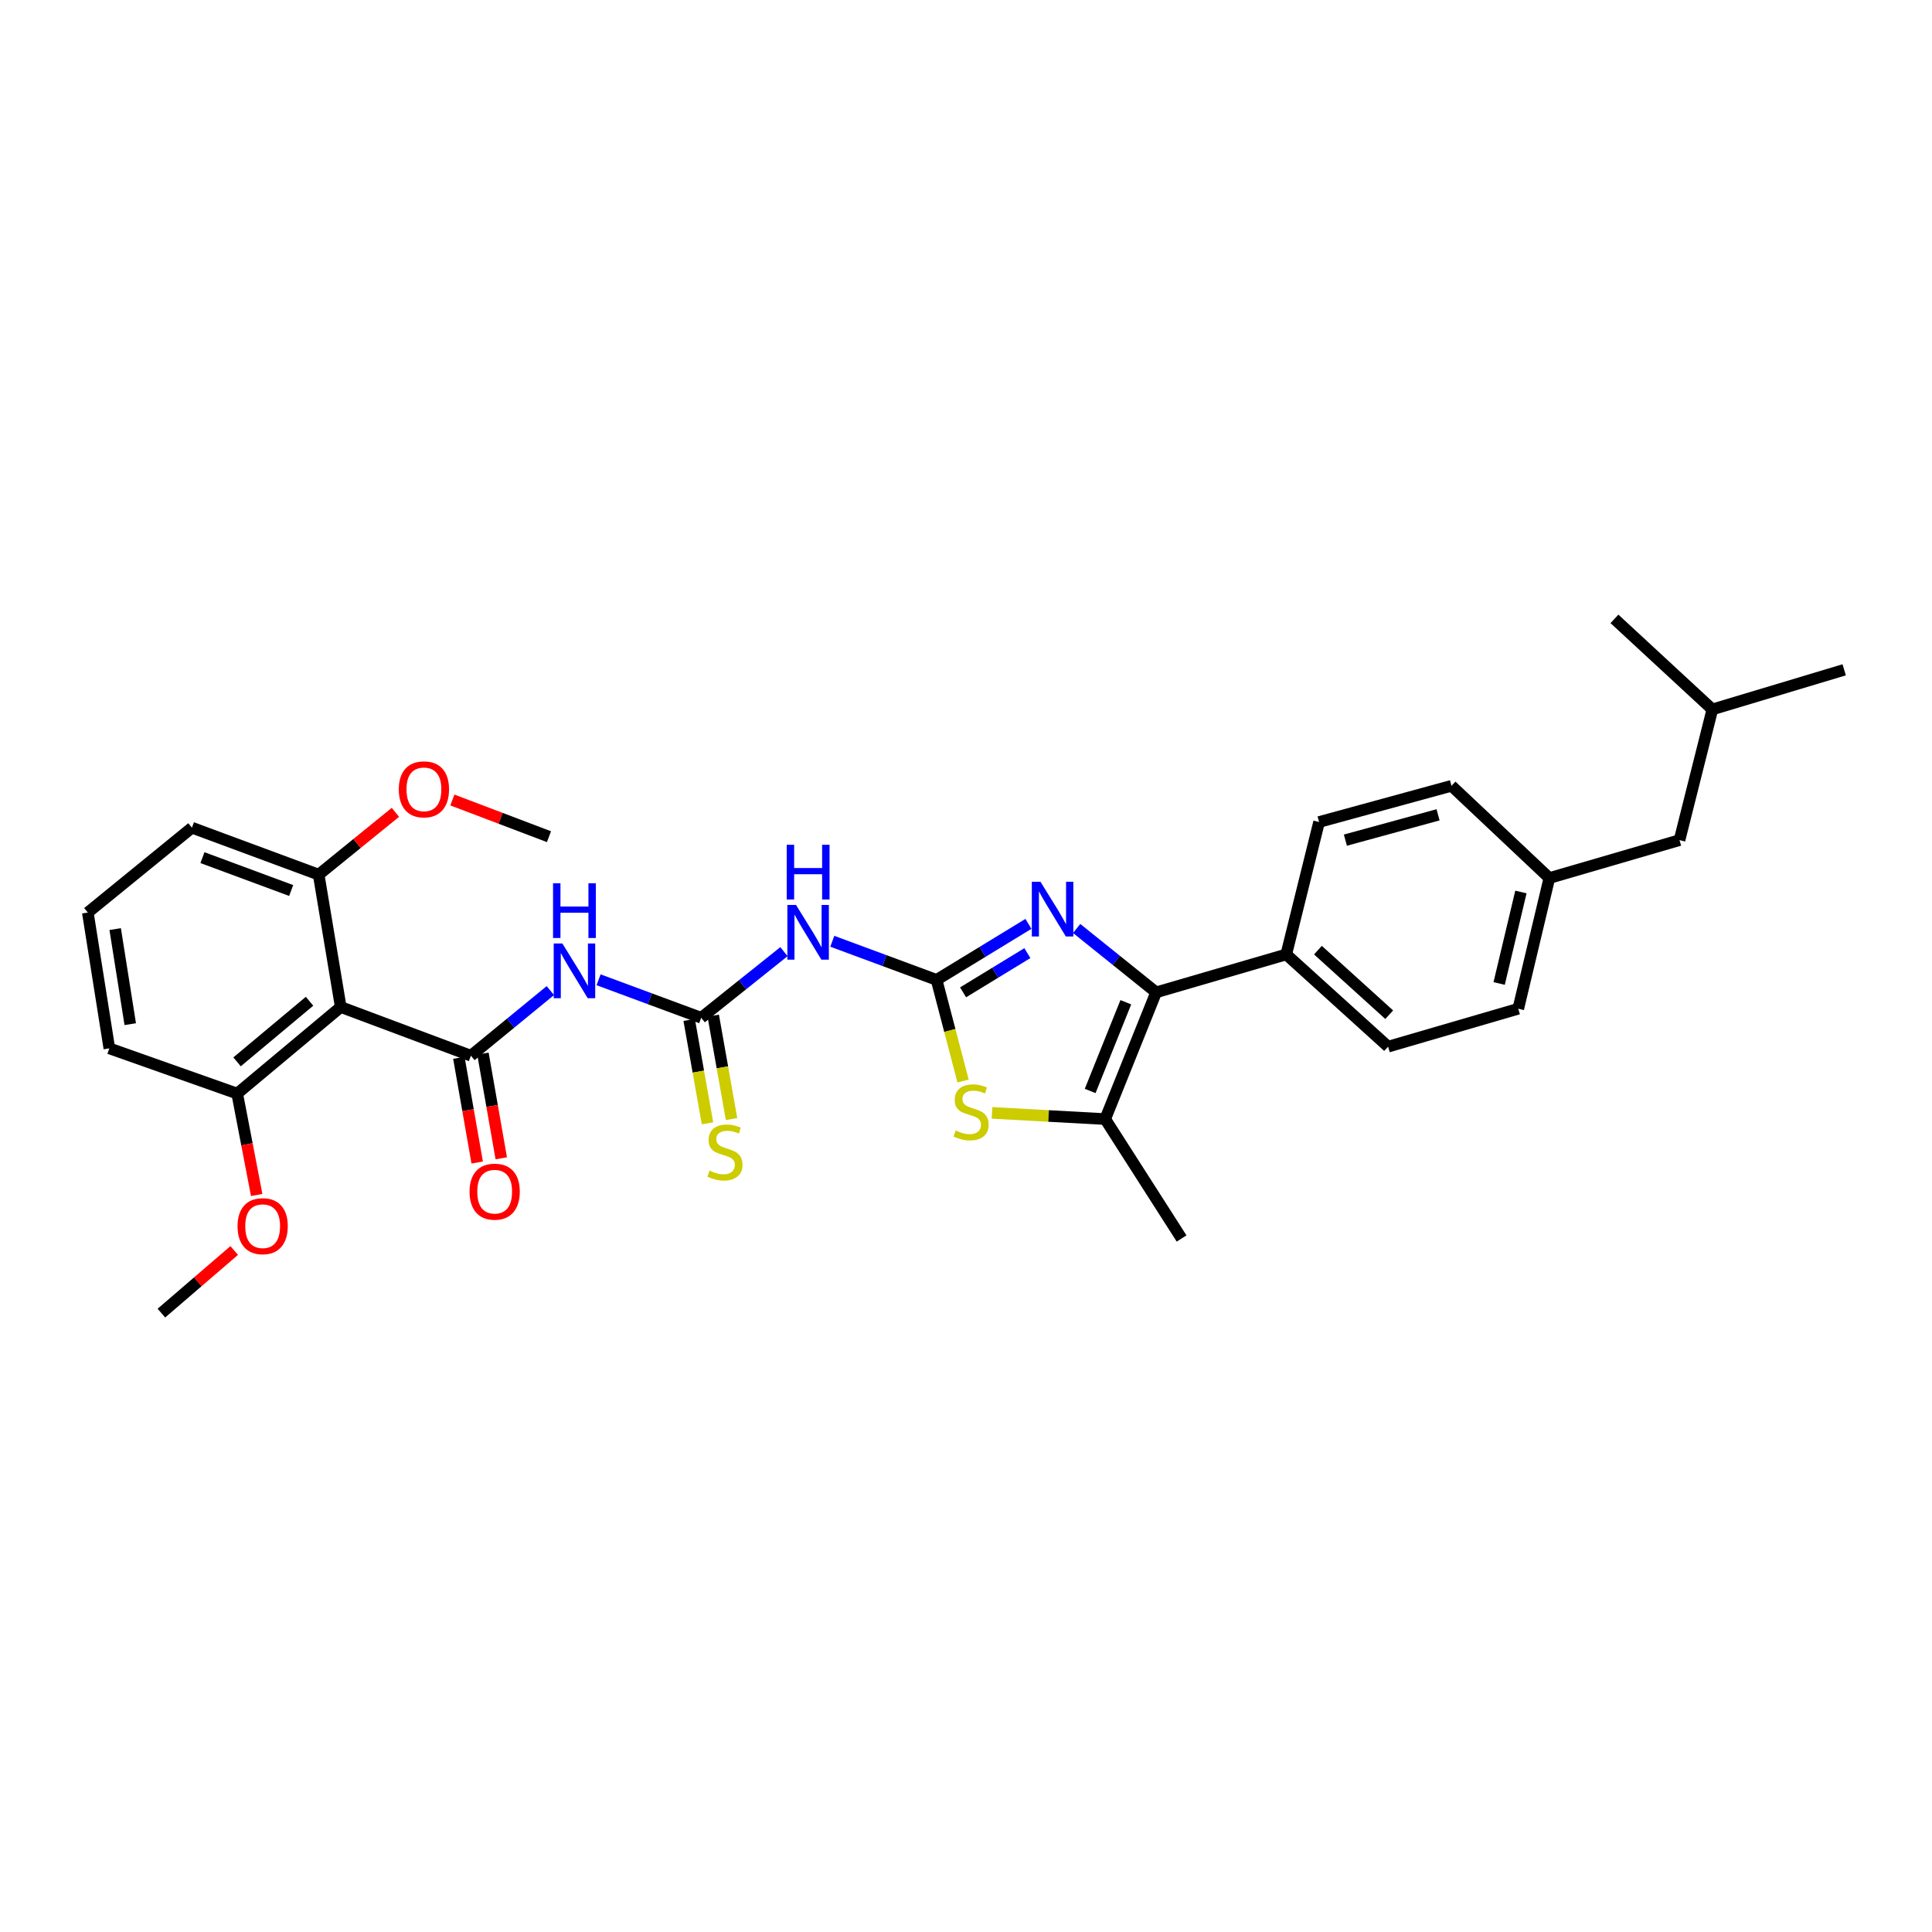 <?xml version='1.0' encoding='iso-8859-1'?>
<svg version='1.1' baseProfile='full'
              xmlns='http://www.w3.org/2000/svg'
                      xmlns:rdkit='http://www.rdkit.org/xml'
                      xmlns:xlink='http://www.w3.org/1999/xlink'
                  xml:space='preserve'
width='1000px' height='1000px' viewBox='0 0 1000 1000'>
<!-- END OF HEADER -->
<rect style='opacity:1.0;fill:#FFFFFF;stroke:none' width='1000' height='1000' x='0' y='0'> </rect>
<path class='bond-1' d='M 484.774,507.188 L 508.545,492.689' style='fill:none;fill-rule:evenodd;stroke:#000000;stroke-width:6px;stroke-linecap:butt;stroke-linejoin:miter;stroke-opacity:1' />
<path class='bond-1' d='M 508.545,492.689 L 532.316,478.19' style='fill:none;fill-rule:evenodd;stroke:#0000FF;stroke-width:6px;stroke-linecap:butt;stroke-linejoin:miter;stroke-opacity:1' />
<path class='bond-1' d='M 498.491,513.636 L 515.131,503.486' style='fill:none;fill-rule:evenodd;stroke:#000000;stroke-width:6px;stroke-linecap:butt;stroke-linejoin:miter;stroke-opacity:1' />
<path class='bond-1' d='M 515.131,503.486 L 531.77,493.337' style='fill:none;fill-rule:evenodd;stroke:#0000FF;stroke-width:6px;stroke-linecap:butt;stroke-linejoin:miter;stroke-opacity:1' />
<path class='bond-4' d='M 484.774,507.188 L 491.628,533.366' style='fill:none;fill-rule:evenodd;stroke:#000000;stroke-width:6px;stroke-linecap:butt;stroke-linejoin:miter;stroke-opacity:1' />
<path class='bond-4' d='M 491.628,533.366 L 498.483,559.544' style='fill:none;fill-rule:evenodd;stroke:#CCCC00;stroke-width:6px;stroke-linecap:butt;stroke-linejoin:miter;stroke-opacity:1' />
<path class='bond-8' d='M 484.774,507.188 L 457.785,497.194' style='fill:none;fill-rule:evenodd;stroke:#000000;stroke-width:6px;stroke-linecap:butt;stroke-linejoin:miter;stroke-opacity:1' />
<path class='bond-8' d='M 457.785,497.194 L 430.797,487.201' style='fill:none;fill-rule:evenodd;stroke:#0000FF;stroke-width:6px;stroke-linecap:butt;stroke-linejoin:miter;stroke-opacity:1' />
<path class='bond-0' d='M 243.737,546.437 L 264.299,529.581' style='fill:none;fill-rule:evenodd;stroke:#000000;stroke-width:6px;stroke-linecap:butt;stroke-linejoin:miter;stroke-opacity:1' />
<path class='bond-0' d='M 264.299,529.581 L 284.861,512.726' style='fill:none;fill-rule:evenodd;stroke:#0000FF;stroke-width:6px;stroke-linecap:butt;stroke-linejoin:miter;stroke-opacity:1' />
<path class='bond-7' d='M 243.737,546.437 L 176.369,521.233' style='fill:none;fill-rule:evenodd;stroke:#000000;stroke-width:6px;stroke-linecap:butt;stroke-linejoin:miter;stroke-opacity:1' />
<path class='bond-11' d='M 237.508,547.527 L 242.25,574.617' style='fill:none;fill-rule:evenodd;stroke:#000000;stroke-width:6px;stroke-linecap:butt;stroke-linejoin:miter;stroke-opacity:1' />
<path class='bond-11' d='M 242.25,574.617 L 246.992,601.707' style='fill:none;fill-rule:evenodd;stroke:#FF0000;stroke-width:6px;stroke-linecap:butt;stroke-linejoin:miter;stroke-opacity:1' />
<path class='bond-11' d='M 249.966,545.346 L 254.708,572.437' style='fill:none;fill-rule:evenodd;stroke:#000000;stroke-width:6px;stroke-linecap:butt;stroke-linejoin:miter;stroke-opacity:1' />
<path class='bond-11' d='M 254.708,572.437 L 259.45,599.527' style='fill:none;fill-rule:evenodd;stroke:#FF0000;stroke-width:6px;stroke-linecap:butt;stroke-linejoin:miter;stroke-opacity:1' />
<path class='bond-2' d='M 557.273,480.579 L 577.842,497.109' style='fill:none;fill-rule:evenodd;stroke:#0000FF;stroke-width:6px;stroke-linecap:butt;stroke-linejoin:miter;stroke-opacity:1' />
<path class='bond-2' d='M 577.842,497.109 L 598.41,513.638' style='fill:none;fill-rule:evenodd;stroke:#000000;stroke-width:6px;stroke-linecap:butt;stroke-linejoin:miter;stroke-opacity:1' />
<path class='bond-9' d='M 598.41,513.638 L 665.764,494.007' style='fill:none;fill-rule:evenodd;stroke:#000000;stroke-width:6px;stroke-linecap:butt;stroke-linejoin:miter;stroke-opacity:1' />
<path class='bond-31' d='M 598.41,513.638 L 572.048,579.236' style='fill:none;fill-rule:evenodd;stroke:#000000;stroke-width:6px;stroke-linecap:butt;stroke-linejoin:miter;stroke-opacity:1' />
<path class='bond-31' d='M 582.721,518.762 L 564.267,564.68' style='fill:none;fill-rule:evenodd;stroke:#000000;stroke-width:6px;stroke-linecap:butt;stroke-linejoin:miter;stroke-opacity:1' />
<path class='bond-3' d='M 309.822,507.128 L 336.38,516.967' style='fill:none;fill-rule:evenodd;stroke:#0000FF;stroke-width:6px;stroke-linecap:butt;stroke-linejoin:miter;stroke-opacity:1' />
<path class='bond-3' d='M 336.38,516.967 L 362.938,526.805' style='fill:none;fill-rule:evenodd;stroke:#000000;stroke-width:6px;stroke-linecap:butt;stroke-linejoin:miter;stroke-opacity:1' />
<path class='bond-6' d='M 513.46,576.021 L 542.754,577.628' style='fill:none;fill-rule:evenodd;stroke:#CCCC00;stroke-width:6px;stroke-linecap:butt;stroke-linejoin:miter;stroke-opacity:1' />
<path class='bond-6' d='M 542.754,577.628 L 572.048,579.236' style='fill:none;fill-rule:evenodd;stroke:#000000;stroke-width:6px;stroke-linecap:butt;stroke-linejoin:miter;stroke-opacity:1' />
<path class='bond-5' d='M 362.938,526.805 L 384.355,509.687' style='fill:none;fill-rule:evenodd;stroke:#000000;stroke-width:6px;stroke-linecap:butt;stroke-linejoin:miter;stroke-opacity:1' />
<path class='bond-5' d='M 384.355,509.687 L 405.773,492.568' style='fill:none;fill-rule:evenodd;stroke:#0000FF;stroke-width:6px;stroke-linecap:butt;stroke-linejoin:miter;stroke-opacity:1' />
<path class='bond-10' d='M 356.711,527.909 L 361.455,554.668' style='fill:none;fill-rule:evenodd;stroke:#000000;stroke-width:6px;stroke-linecap:butt;stroke-linejoin:miter;stroke-opacity:1' />
<path class='bond-10' d='M 361.455,554.668 L 366.199,581.426' style='fill:none;fill-rule:evenodd;stroke:#CCCC00;stroke-width:6px;stroke-linecap:butt;stroke-linejoin:miter;stroke-opacity:1' />
<path class='bond-10' d='M 369.165,525.701 L 373.908,552.46' style='fill:none;fill-rule:evenodd;stroke:#000000;stroke-width:6px;stroke-linecap:butt;stroke-linejoin:miter;stroke-opacity:1' />
<path class='bond-10' d='M 373.908,552.46 L 378.652,579.218' style='fill:none;fill-rule:evenodd;stroke:#CCCC00;stroke-width:6px;stroke-linecap:butt;stroke-linejoin:miter;stroke-opacity:1' />
<path class='bond-20' d='M 572.048,579.236 L 611.592,641.039' style='fill:none;fill-rule:evenodd;stroke:#000000;stroke-width:6px;stroke-linecap:butt;stroke-linejoin:miter;stroke-opacity:1' />
<path class='bond-12' d='M 176.369,521.233 L 122.772,566.033' style='fill:none;fill-rule:evenodd;stroke:#000000;stroke-width:6px;stroke-linecap:butt;stroke-linejoin:miter;stroke-opacity:1' />
<path class='bond-12' d='M 160.218,518.25 L 122.7,549.609' style='fill:none;fill-rule:evenodd;stroke:#000000;stroke-width:6px;stroke-linecap:butt;stroke-linejoin:miter;stroke-opacity:1' />
<path class='bond-13' d='M 176.369,521.233 L 164.944,452.713' style='fill:none;fill-rule:evenodd;stroke:#000000;stroke-width:6px;stroke-linecap:butt;stroke-linejoin:miter;stroke-opacity:1' />
<path class='bond-14' d='M 665.764,494.007 L 718.476,541.75' style='fill:none;fill-rule:evenodd;stroke:#000000;stroke-width:6px;stroke-linecap:butt;stroke-linejoin:miter;stroke-opacity:1' />
<path class='bond-14' d='M 682.162,491.794 L 719.06,525.215' style='fill:none;fill-rule:evenodd;stroke:#000000;stroke-width:6px;stroke-linecap:butt;stroke-linejoin:miter;stroke-opacity:1' />
<path class='bond-15' d='M 665.764,494.007 L 682.754,425.472' style='fill:none;fill-rule:evenodd;stroke:#000000;stroke-width:6px;stroke-linecap:butt;stroke-linejoin:miter;stroke-opacity:1' />
<path class='bond-22' d='M 122.772,566.033 L 127.818,592.278' style='fill:none;fill-rule:evenodd;stroke:#000000;stroke-width:6px;stroke-linecap:butt;stroke-linejoin:miter;stroke-opacity:1' />
<path class='bond-22' d='M 127.818,592.278 L 132.864,618.524' style='fill:none;fill-rule:evenodd;stroke:#FF0000;stroke-width:6px;stroke-linecap:butt;stroke-linejoin:miter;stroke-opacity:1' />
<path class='bond-25' d='M 122.772,566.033 L 56.591,542.629' style='fill:none;fill-rule:evenodd;stroke:#000000;stroke-width:6px;stroke-linecap:butt;stroke-linejoin:miter;stroke-opacity:1' />
<path class='bond-21' d='M 164.944,452.713 L 184.804,436.588' style='fill:none;fill-rule:evenodd;stroke:#000000;stroke-width:6px;stroke-linecap:butt;stroke-linejoin:miter;stroke-opacity:1' />
<path class='bond-21' d='M 184.804,436.588 L 204.664,420.462' style='fill:none;fill-rule:evenodd;stroke:#FF0000;stroke-width:6px;stroke-linecap:butt;stroke-linejoin:miter;stroke-opacity:1' />
<path class='bond-24' d='M 164.944,452.713 L 99.346,428.409' style='fill:none;fill-rule:evenodd;stroke:#000000;stroke-width:6px;stroke-linecap:butt;stroke-linejoin:miter;stroke-opacity:1' />
<path class='bond-24' d='M 150.71,460.927 L 104.792,443.914' style='fill:none;fill-rule:evenodd;stroke:#000000;stroke-width:6px;stroke-linecap:butt;stroke-linejoin:miter;stroke-opacity:1' />
<path class='bond-18' d='M 718.476,541.75 L 785.851,522.119' style='fill:none;fill-rule:evenodd;stroke:#000000;stroke-width:6px;stroke-linecap:butt;stroke-linejoin:miter;stroke-opacity:1' />
<path class='bond-17' d='M 682.754,425.472 L 751.289,406.733' style='fill:none;fill-rule:evenodd;stroke:#000000;stroke-width:6px;stroke-linecap:butt;stroke-linejoin:miter;stroke-opacity:1' />
<path class='bond-17' d='M 696.37,434.861 L 744.344,421.743' style='fill:none;fill-rule:evenodd;stroke:#000000;stroke-width:6px;stroke-linecap:butt;stroke-linejoin:miter;stroke-opacity:1' />
<path class='bond-16' d='M 801.941,454.477 L 751.289,406.733' style='fill:none;fill-rule:evenodd;stroke:#000000;stroke-width:6px;stroke-linecap:butt;stroke-linejoin:miter;stroke-opacity:1' />
<path class='bond-19' d='M 801.941,454.477 L 869.316,434.845' style='fill:none;fill-rule:evenodd;stroke:#000000;stroke-width:6px;stroke-linecap:butt;stroke-linejoin:miter;stroke-opacity:1' />
<path class='bond-32' d='M 801.941,454.477 L 785.851,522.119' style='fill:none;fill-rule:evenodd;stroke:#000000;stroke-width:6px;stroke-linecap:butt;stroke-linejoin:miter;stroke-opacity:1' />
<path class='bond-32' d='M 787.224,461.696 L 775.961,509.046' style='fill:none;fill-rule:evenodd;stroke:#000000;stroke-width:6px;stroke-linecap:butt;stroke-linejoin:miter;stroke-opacity:1' />
<path class='bond-26' d='M 869.316,434.845 L 886.306,367.189' style='fill:none;fill-rule:evenodd;stroke:#000000;stroke-width:6px;stroke-linecap:butt;stroke-linejoin:miter;stroke-opacity:1' />
<path class='bond-27' d='M 234.15,414.077 L 259.151,423.572' style='fill:none;fill-rule:evenodd;stroke:#FF0000;stroke-width:6px;stroke-linecap:butt;stroke-linejoin:miter;stroke-opacity:1' />
<path class='bond-27' d='M 259.151,423.572 L 284.152,433.067' style='fill:none;fill-rule:evenodd;stroke:#000000;stroke-width:6px;stroke-linecap:butt;stroke-linejoin:miter;stroke-opacity:1' />
<path class='bond-28' d='M 121.225,647.256 L 102.381,663.463' style='fill:none;fill-rule:evenodd;stroke:#FF0000;stroke-width:6px;stroke-linecap:butt;stroke-linejoin:miter;stroke-opacity:1' />
<path class='bond-28' d='M 102.381,663.463 L 83.537,679.67' style='fill:none;fill-rule:evenodd;stroke:#000000;stroke-width:6px;stroke-linecap:butt;stroke-linejoin:miter;stroke-opacity:1' />
<path class='bond-23' d='M 45.455,472.33 L 99.346,428.409' style='fill:none;fill-rule:evenodd;stroke:#000000;stroke-width:6px;stroke-linecap:butt;stroke-linejoin:miter;stroke-opacity:1' />
<path class='bond-33' d='M 45.455,472.33 L 56.591,542.629' style='fill:none;fill-rule:evenodd;stroke:#000000;stroke-width:6px;stroke-linecap:butt;stroke-linejoin:miter;stroke-opacity:1' />
<path class='bond-33' d='M 59.617,480.896 L 67.412,530.105' style='fill:none;fill-rule:evenodd;stroke:#000000;stroke-width:6px;stroke-linecap:butt;stroke-linejoin:miter;stroke-opacity:1' />
<path class='bond-29' d='M 886.306,367.189 L 954.545,346.693' style='fill:none;fill-rule:evenodd;stroke:#000000;stroke-width:6px;stroke-linecap:butt;stroke-linejoin:miter;stroke-opacity:1' />
<path class='bond-30' d='M 886.306,367.189 L 835.639,320.33' style='fill:none;fill-rule:evenodd;stroke:#000000;stroke-width:6px;stroke-linecap:butt;stroke-linejoin:miter;stroke-opacity:1' />
<path  class='atom-2' d='M 538.554 456.407
L 547.834 471.407
Q 548.754 472.887, 550.234 475.567
Q 551.714 478.247, 551.794 478.407
L 551.794 456.407
L 555.554 456.407
L 555.554 484.727
L 551.674 484.727
L 541.714 468.327
Q 540.554 466.407, 539.314 464.207
Q 538.114 462.007, 537.754 461.327
L 537.754 484.727
L 534.074 484.727
L 534.074 456.407
L 538.554 456.407
' fill='#0000FF'/>
<path  class='atom-4' d='M 291.073 488.341
L 300.353 503.341
Q 301.273 504.821, 302.753 507.501
Q 304.233 510.181, 304.313 510.341
L 304.313 488.341
L 308.073 488.341
L 308.073 516.661
L 304.193 516.661
L 294.233 500.261
Q 293.073 498.341, 291.833 496.141
Q 290.633 493.941, 290.273 493.261
L 290.273 516.661
L 286.593 516.661
L 286.593 488.341
L 291.073 488.341
' fill='#0000FF'/>
<path  class='atom-4' d='M 286.253 457.189
L 290.093 457.189
L 290.093 469.229
L 304.573 469.229
L 304.573 457.189
L 308.413 457.189
L 308.413 485.509
L 304.573 485.509
L 304.573 472.429
L 290.093 472.429
L 290.093 485.509
L 286.253 485.509
L 286.253 457.189
' fill='#0000FF'/>
<path  class='atom-5' d='M 494.642 585.147
Q 494.962 585.267, 496.282 585.827
Q 497.602 586.387, 499.042 586.747
Q 500.522 587.067, 501.962 587.067
Q 504.642 587.067, 506.202 585.787
Q 507.762 584.467, 507.762 582.187
Q 507.762 580.627, 506.962 579.667
Q 506.202 578.707, 505.002 578.187
Q 503.802 577.667, 501.802 577.067
Q 499.282 576.307, 497.762 575.587
Q 496.282 574.867, 495.202 573.347
Q 494.162 571.827, 494.162 569.267
Q 494.162 565.707, 496.562 563.507
Q 499.002 561.307, 503.802 561.307
Q 507.082 561.307, 510.802 562.867
L 509.882 565.947
Q 506.482 564.547, 503.922 564.547
Q 501.162 564.547, 499.642 565.707
Q 498.122 566.827, 498.162 568.787
Q 498.162 570.307, 498.922 571.227
Q 499.722 572.147, 500.842 572.667
Q 502.002 573.187, 503.922 573.787
Q 506.482 574.587, 508.002 575.387
Q 509.522 576.187, 510.602 577.827
Q 511.722 579.427, 511.722 582.187
Q 511.722 586.107, 509.082 588.227
Q 506.482 590.307, 502.122 590.307
Q 499.602 590.307, 497.682 589.747
Q 495.802 589.227, 493.562 588.307
L 494.642 585.147
' fill='#CCCC00'/>
<path  class='atom-9' d='M 412.024 468.408
L 421.304 483.408
Q 422.224 484.888, 423.704 487.568
Q 425.184 490.248, 425.264 490.408
L 425.264 468.408
L 429.024 468.408
L 429.024 496.728
L 425.144 496.728
L 415.184 480.328
Q 414.024 478.408, 412.784 476.208
Q 411.584 474.008, 411.224 473.328
L 411.224 496.728
L 407.544 496.728
L 407.544 468.408
L 412.024 468.408
' fill='#0000FF'/>
<path  class='atom-9' d='M 407.204 437.256
L 411.044 437.256
L 411.044 449.296
L 425.524 449.296
L 425.524 437.256
L 429.364 437.256
L 429.364 465.576
L 425.524 465.576
L 425.524 452.496
L 411.044 452.496
L 411.044 465.576
L 407.204 465.576
L 407.204 437.256
' fill='#0000FF'/>
<path  class='atom-11' d='M 367.241 605.924
Q 367.561 606.044, 368.881 606.604
Q 370.201 607.164, 371.641 607.524
Q 373.121 607.844, 374.561 607.844
Q 377.241 607.844, 378.801 606.564
Q 380.361 605.244, 380.361 602.964
Q 380.361 601.404, 379.561 600.444
Q 378.801 599.484, 377.601 598.964
Q 376.401 598.444, 374.401 597.844
Q 371.881 597.084, 370.361 596.364
Q 368.881 595.644, 367.801 594.124
Q 366.761 592.604, 366.761 590.044
Q 366.761 586.484, 369.161 584.284
Q 371.601 582.084, 376.401 582.084
Q 379.681 582.084, 383.401 583.644
L 382.481 586.724
Q 379.081 585.324, 376.521 585.324
Q 373.761 585.324, 372.241 586.484
Q 370.721 587.604, 370.761 589.564
Q 370.761 591.084, 371.521 592.004
Q 372.321 592.924, 373.441 593.444
Q 374.601 593.964, 376.521 594.564
Q 379.081 595.364, 380.601 596.164
Q 382.121 596.964, 383.201 598.604
Q 384.321 600.204, 384.321 602.964
Q 384.321 606.884, 381.681 609.004
Q 379.081 611.084, 374.721 611.084
Q 372.201 611.084, 370.281 610.524
Q 368.401 610.004, 366.161 609.084
L 367.241 605.924
' fill='#CCCC00'/>
<path  class='atom-12' d='M 243.04 616.801
Q 243.04 610.001, 246.4 606.201
Q 249.76 602.401, 256.04 602.401
Q 262.32 602.401, 265.68 606.201
Q 269.04 610.001, 269.04 616.801
Q 269.04 623.681, 265.64 627.601
Q 262.24 631.481, 256.04 631.481
Q 249.8 631.481, 246.4 627.601
Q 243.04 623.721, 243.04 616.801
M 256.04 628.281
Q 260.36 628.281, 262.68 625.401
Q 265.04 622.481, 265.04 616.801
Q 265.04 611.241, 262.68 608.441
Q 260.36 605.601, 256.04 605.601
Q 251.72 605.601, 249.36 608.401
Q 247.04 611.201, 247.04 616.801
Q 247.04 622.521, 249.36 625.401
Q 251.72 628.281, 256.04 628.281
' fill='#FF0000'/>
<path  class='atom-22' d='M 206.419 408.562
Q 206.419 401.762, 209.779 397.962
Q 213.139 394.162, 219.419 394.162
Q 225.699 394.162, 229.059 397.962
Q 232.419 401.762, 232.419 408.562
Q 232.419 415.442, 229.019 419.362
Q 225.619 423.242, 219.419 423.242
Q 213.179 423.242, 209.779 419.362
Q 206.419 415.482, 206.419 408.562
M 219.419 420.042
Q 223.739 420.042, 226.059 417.162
Q 228.419 414.242, 228.419 408.562
Q 228.419 403.002, 226.059 400.202
Q 223.739 397.362, 219.419 397.362
Q 215.099 397.362, 212.739 400.162
Q 210.419 402.962, 210.419 408.562
Q 210.419 414.282, 212.739 417.162
Q 215.099 420.042, 219.419 420.042
' fill='#FF0000'/>
<path  class='atom-23' d='M 122.953 634.669
Q 122.953 627.869, 126.313 624.069
Q 129.673 620.269, 135.953 620.269
Q 142.233 620.269, 145.593 624.069
Q 148.953 627.869, 148.953 634.669
Q 148.953 641.549, 145.553 645.469
Q 142.153 649.349, 135.953 649.349
Q 129.713 649.349, 126.313 645.469
Q 122.953 641.589, 122.953 634.669
M 135.953 646.149
Q 140.273 646.149, 142.593 643.269
Q 144.953 640.349, 144.953 634.669
Q 144.953 629.109, 142.593 626.309
Q 140.273 623.469, 135.953 623.469
Q 131.633 623.469, 129.273 626.269
Q 126.953 629.069, 126.953 634.669
Q 126.953 640.389, 129.273 643.269
Q 131.633 646.149, 135.953 646.149
' fill='#FF0000'/>
</svg>
